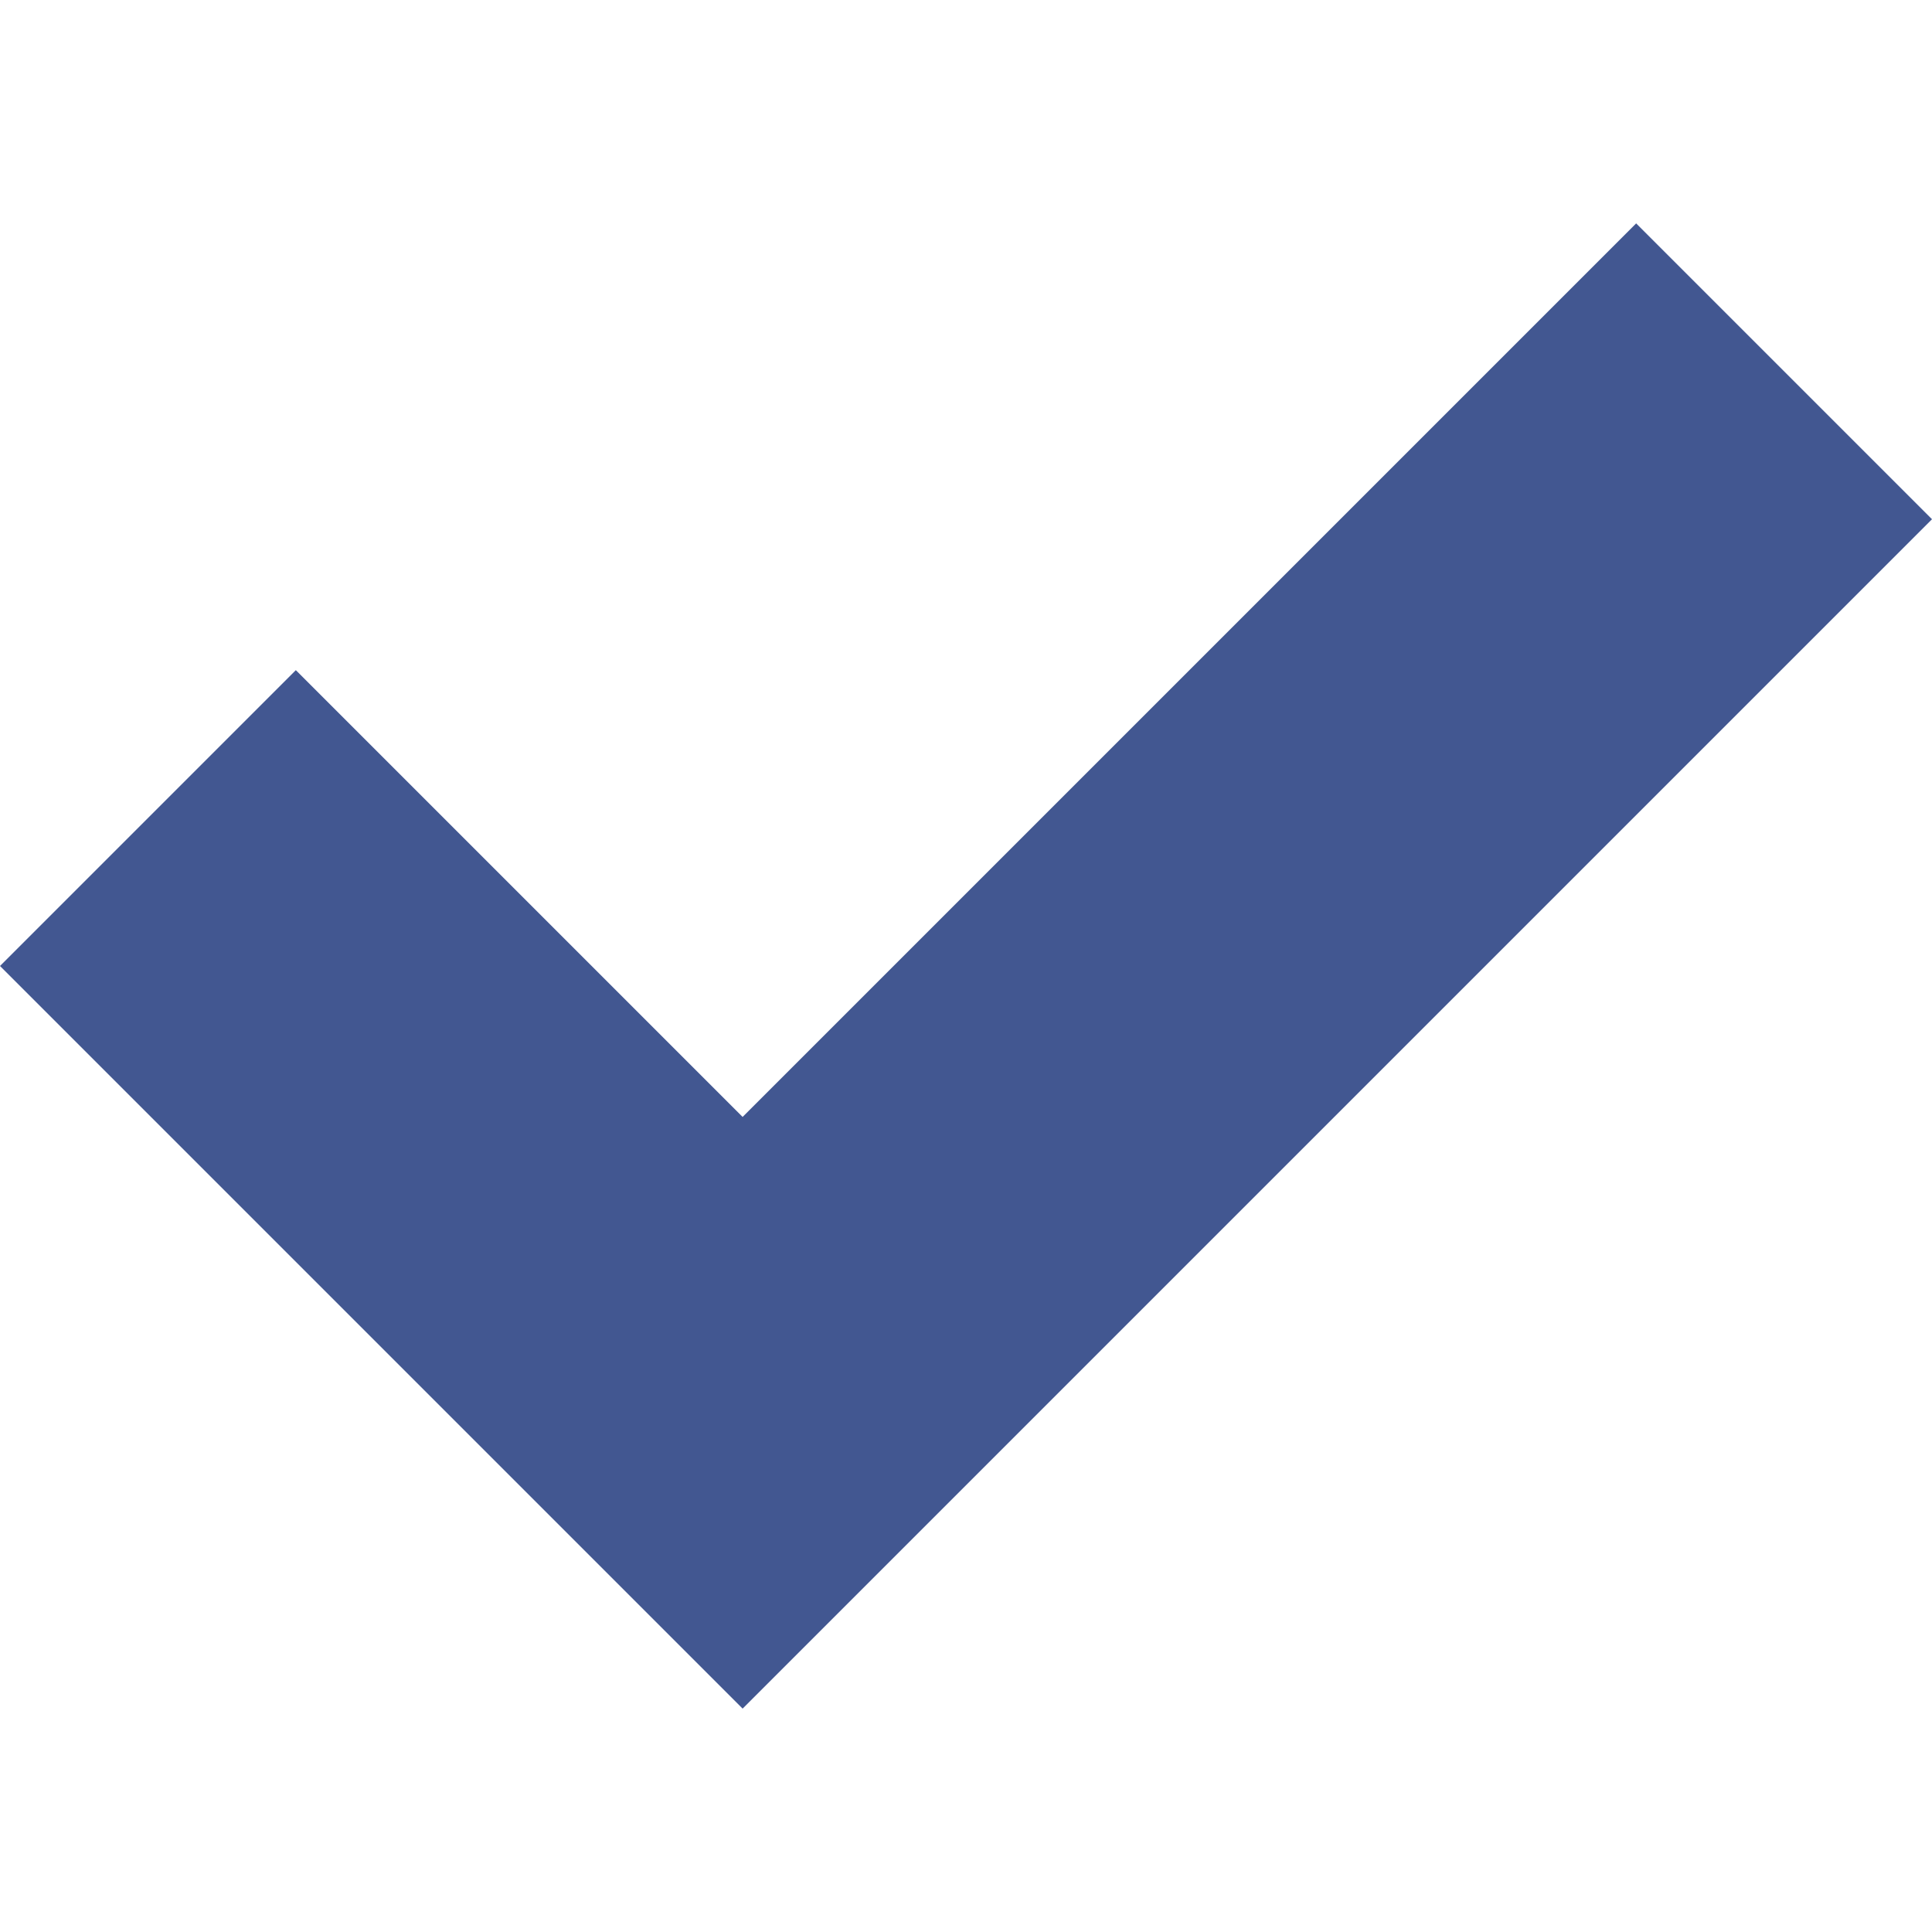 <?xml version="1.0" encoding="utf-8"?>
<!-- Generator: Adobe Illustrator 22.1.0, SVG Export Plug-In . SVG Version: 6.00 Build 0)  -->
<svg version="1.1" id="Ebene_1" xmlns="http://www.w3.org/2000/svg" xmlns:xlink="http://www.w3.org/1999/xlink" x="0px" y="0px"
	 viewBox="0 0 32 32" style="enable-background:new 0 0 32 32;" width="32" height="32" xml:space="preserve">
<style type="text/css">
	.st0{fill:#425791;}
</style>
<polygon class="st0" points="12.3,18.5 4.9,11.1 0,16 12.3,28.3 32,8.6 27.1,3.7 "/>
</svg>
